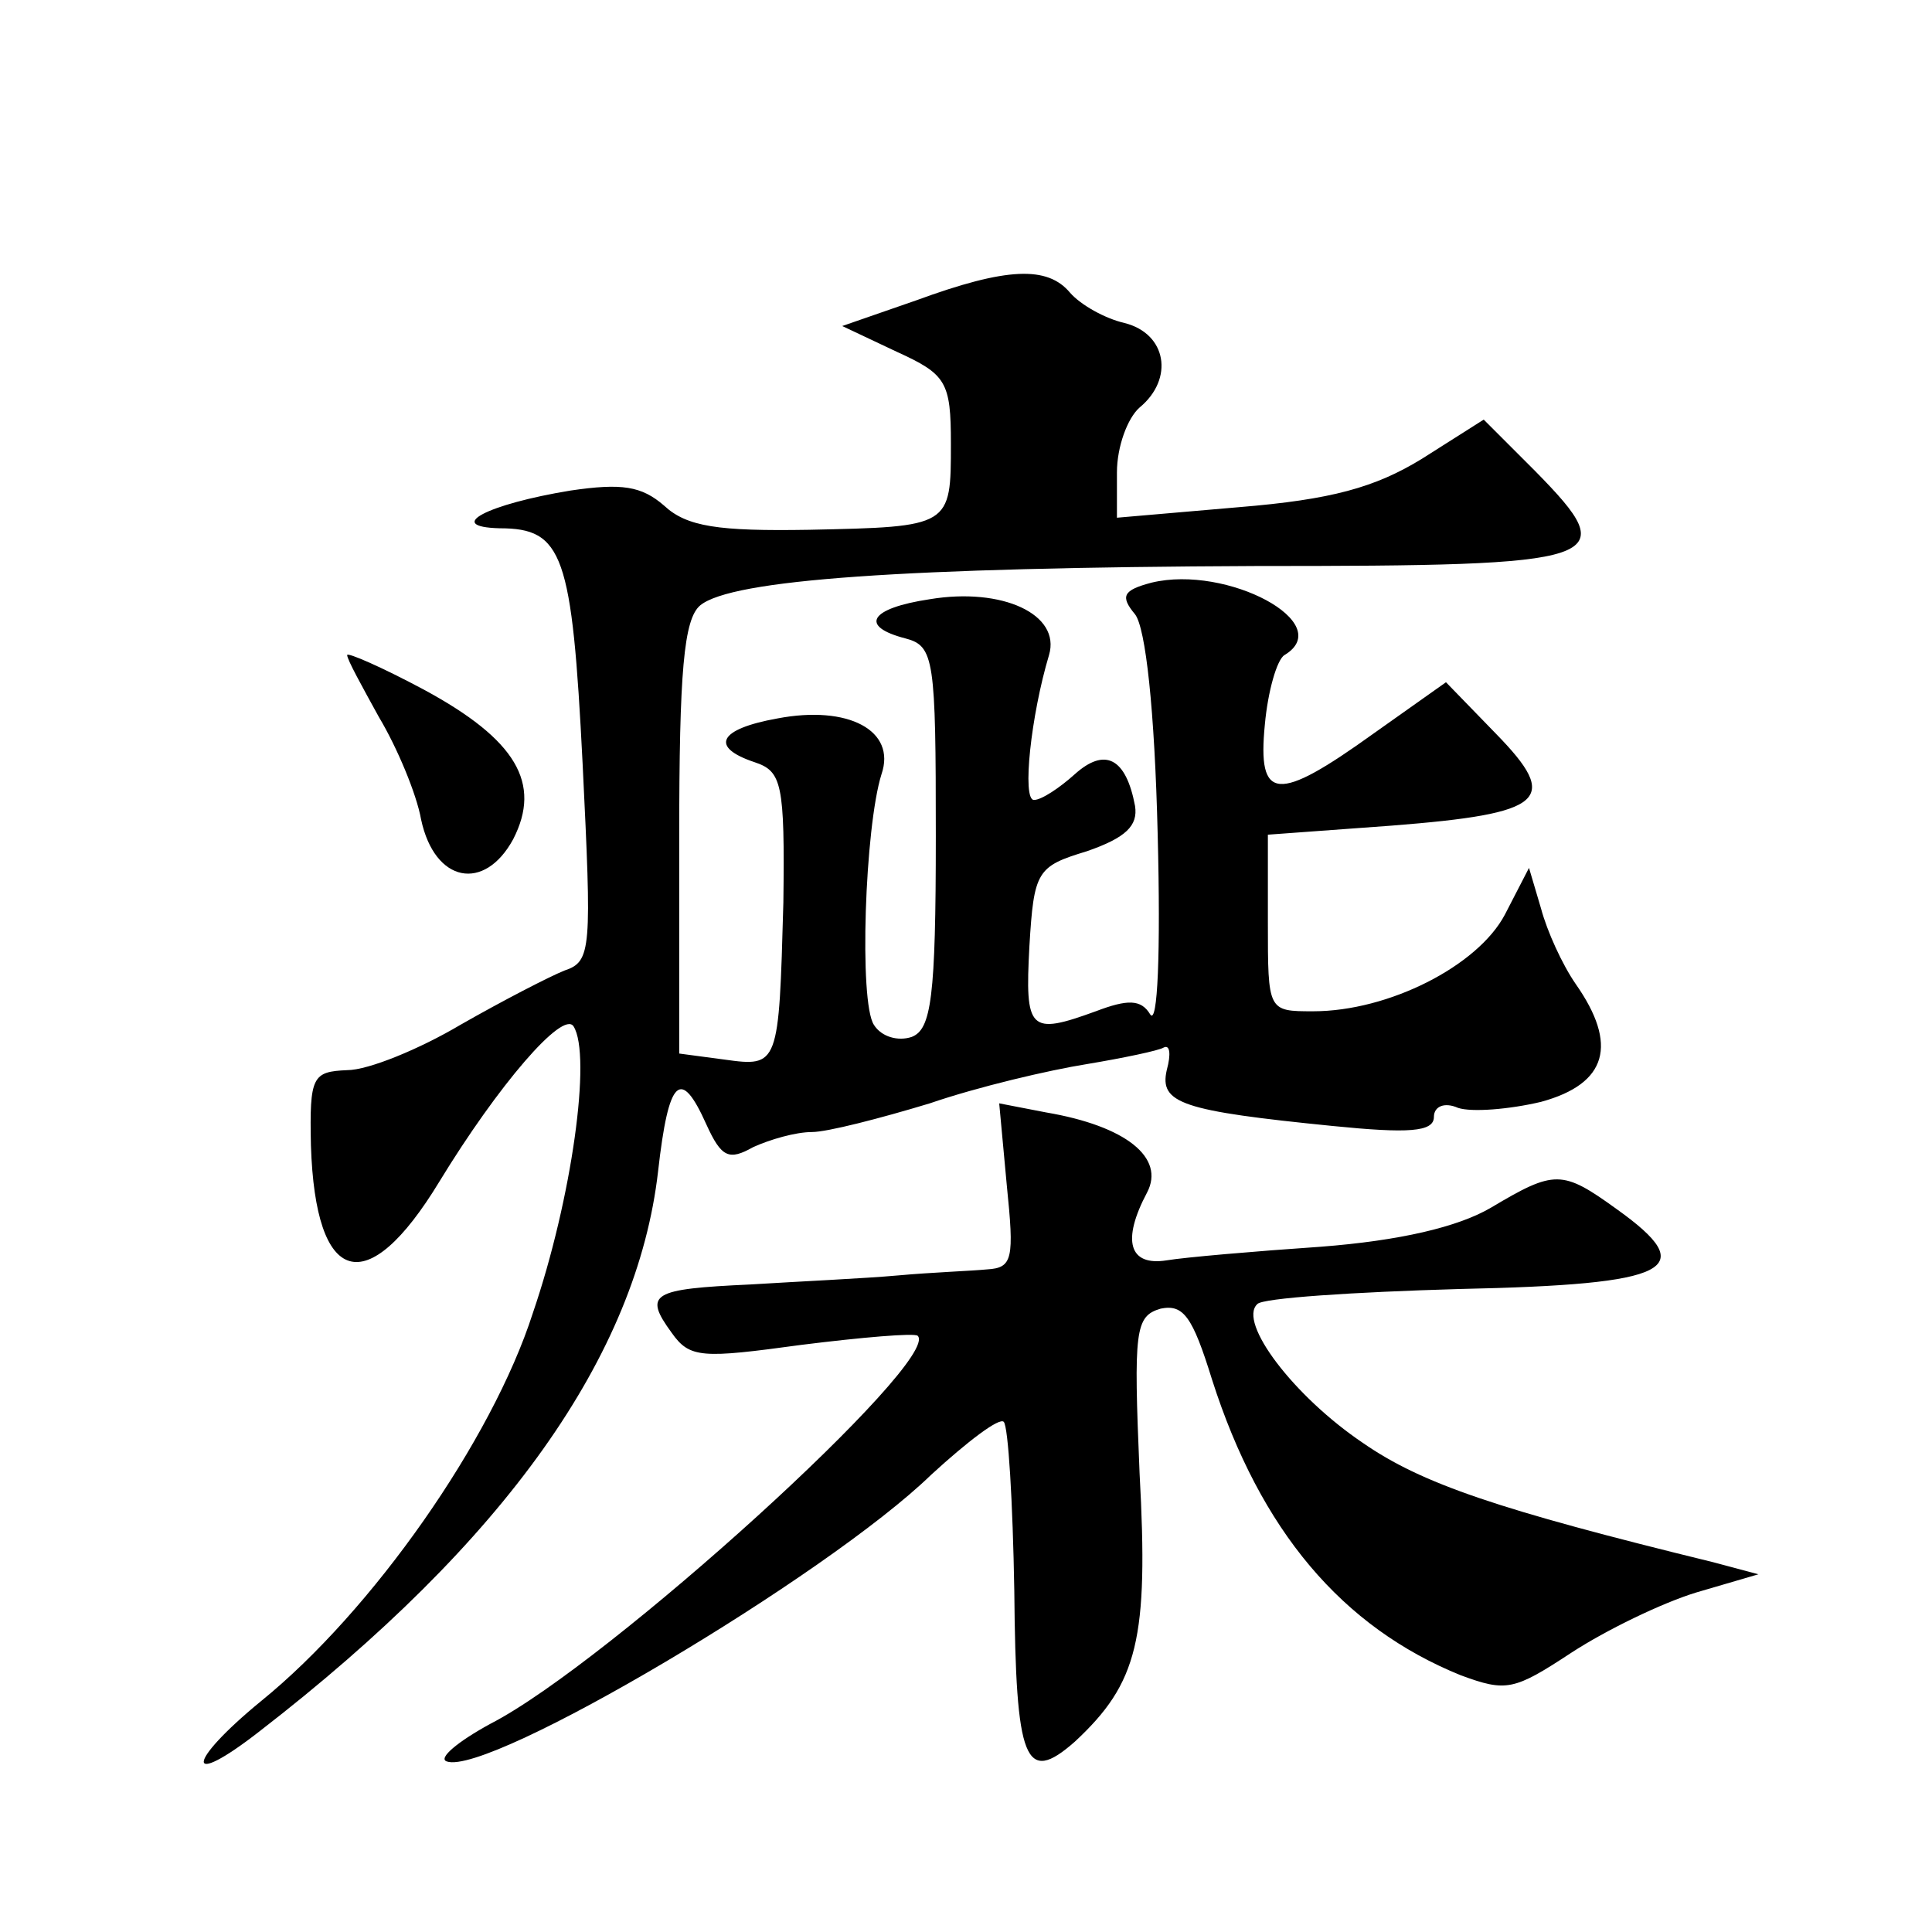 <?xml version="1.0" standalone="no"?>
<!DOCTYPE svg PUBLIC "-//W3C//DTD SVG 20010904//EN"
 "http://www.w3.org/TR/2001/REC-SVG-20010904/DTD/svg10.dtd">
<svg version="1.0" xmlns="http://www.w3.org/2000/svg"
 width="128pt" height="128pt" viewBox="0 0 128 128"
 preserveAspectRatio="xMidYMid meet">
<g transform="translate(0,128) scale(0.1,-0.1)"
fill="#0" stroke="none">
<path d="M607 1081 l-49 -17 36 -17 c33 -15 36 -20 36 -61 0 -55 0 -55 -94 -57
-60 -1 -81 2 -96 16 -15 13 -28 15 -62 10 -55 -9 -84 -24 -47 -25 42 0 48 -17 55
-156 6 -123 6 -131 -12 -137 -10 -4 -41 -20 -69 -36 -27 -16 -61 -30 -75 -30 -23
-1 -25 -4 -24 -50 3 -93 37 -103 85 -24 39 64 82 114 89 103 12 -19 -1 -114 -27
-190 -27 -84 -106 -197 -180 -257 -50 -41 -51 -59 -1 -20 163 126 250 249 264 371
7 62 15 69 32 31 10 -22 15 -24 31 -15 11 5 28 10 39 10 10 0 45 9 78 19 32 11
79 22 104 26 24 4 48 9 51 11 4 2 5 -4 2 -15 -5 -22 10 -27 110 -37 50 -5 67 -4
67 6 0 7 7 10 16 6 9 -3 34 -1 55 4 44 12 51 38 23 78 -9 13 -19 35 -23 50 l-8
27 -16 -31 c-18 -34 -77 -64 -127 -64 -30 0 -30 0 -30 59 l0 58 82 6 c102 8 112
17 69 61 l-33 34 -48 -34 c-64 -46 -77 -45 -72 6 2 22 8 43 13 46 35 21 -38 60
-88 48 -19 -5 -21 -9 -11 -21 7 -9 13 -63 15 -146 2 -78 0 -127 -5 -119 -6 10 -15
10 -36 2 -44 -16 -47 -13 -44 43 3 50 5 53 38 63 26 9 34 17 32 30 -6 32 -20 39
-40 21 -10 -9 -22 -17 -27 -17 -8 0 -2 56 10 96 8 27 -31 45 -79 37 -40 -6 -47
-18 -16 -26 19 -5 20 -14 20 -131 0 -107 -3 -128 -16 -133 -9 -3 -20 0 -25 8 -10
15 -6 131 5 166 10 29 -22 46 -69 37 -39 -7 -45 -19 -15 -29 18 -6 20 -14 19 -93
-3 -108 -3 -109 -39 -104 l-30 4 0 143 c0 110 3 145 14 154 21 17 134 25 368 26
234 0 244 3 185 63 l-34 34 -41 -26 c-31 -19 -60 -27 -121 -32 l-81 -7 0 30 c0
17 7 36 15 43 23 19 18 49 -10 56 -13 3 -29 12 -36 20 -15 18 -42 17 -102 -5z M230
846 c0 -3 10 -21 21 -41 12 -20 25 -51 28 -68 9 -42 42 -48 61 -13 19 37 2 66 -59
99 -28 15 -51 25 -51 23z M667 495 c5 -49 4 -55 -13 -56 -10 -1 -37 -2 -59 -4 -22
-2 -66 -4 -98 -6 -65 -3 -71 -6 -52 -32 12 -17 20 -17 86 -8 40 5 75 8 77 6 16
-16 -205 -217 -283 -257 -22 -12 -35 -23 -29 -25 28 -10 252 123 321 190 24 22
45 38 48 35 3 -3 6 -53 7 -112 1 -113 7 -129 40 -100 42 39 49 68 43 178 -4 95
-3 104 14 109 15 3 21 -5 34 -47 32 -100 86 -164 165 -196 30 -11 35 -10 73 15
23 15 60 33 83 40 l41 12 -30 8 c-143 35 -193 52 -232 79 -46 31 -83 80 -70 92
3 4 64 8 134 10 141 3 160 13 104 53 -36 26 -41 26 -83 1 -22 -13 -61 -22 -113
-26 -44 -3 -90 -7 -102 -9 -25 -4 -30 13 -13 45 12 23 -14 44 -67 53 l-31 6 5 -54z"/>
</g>
</svg>
